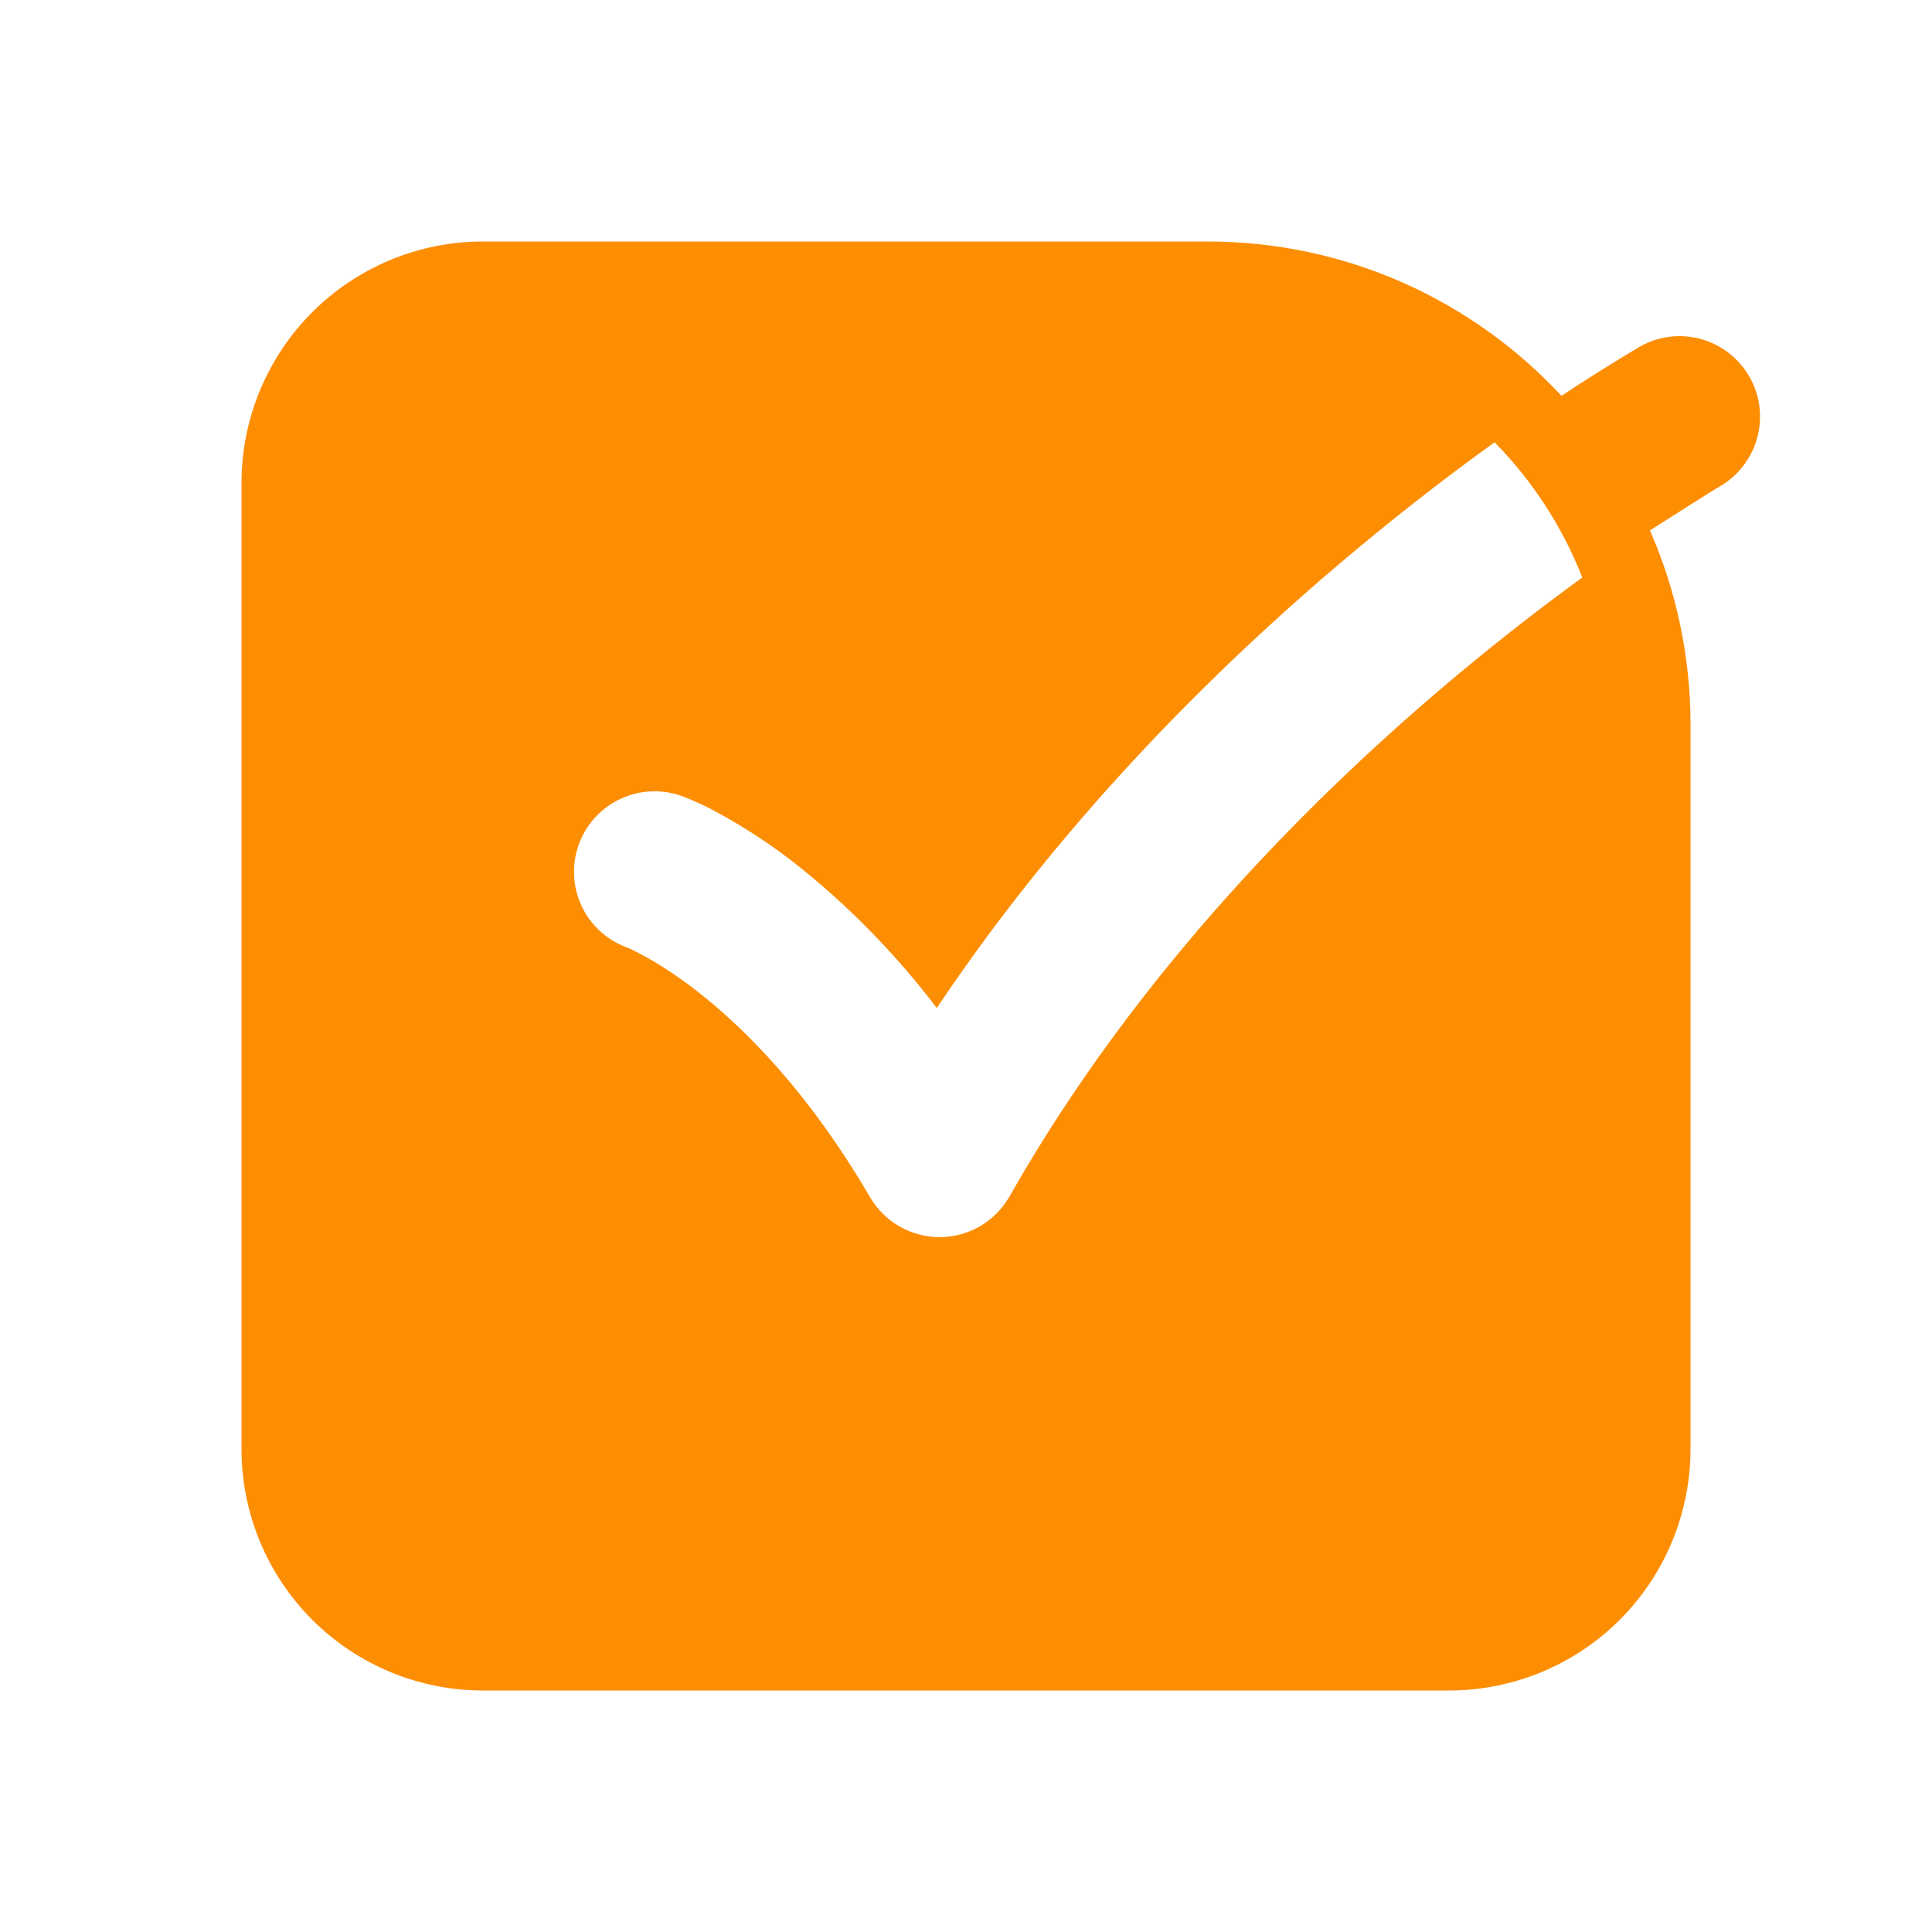 <?xml version="1.0" encoding="UTF-8"?> <svg xmlns="http://www.w3.org/2000/svg" width="48" height="48" viewBox="0 0 48 48" fill="none"><path fill-rule="evenodd" clip-rule="evenodd" d="M6 12C6 10.409 6.632 8.883 7.757 7.757C8.883 6.632 10.409 6 12 6H30C33.474 6 36.602 7.476 38.794 9.834C39.433 9.411 40.082 9.004 40.74 8.612C41.202 8.35 41.748 8.283 42.26 8.424C42.771 8.565 43.205 8.904 43.467 9.365C43.729 9.826 43.797 10.373 43.655 10.884C43.514 11.396 43.175 11.83 42.714 12.092C42.504 12.212 40.962 13.198 40.992 13.178C41.658 14.698 42.001 16.34 42 18V36C42 37.591 41.368 39.117 40.243 40.243C39.117 41.368 37.591 42 36 42H12C10.409 42 8.883 41.368 7.757 40.243C6.632 39.117 6 37.591 6 36V12ZM39.312 14.348C38.819 13.092 38.078 11.95 37.132 10.988C35.975 11.822 34.848 12.696 33.752 13.608C30.468 16.34 26.524 20.188 23.274 25.044C22.264 23.713 21.091 22.513 19.782 21.474C19.175 20.997 18.529 20.572 17.852 20.202C17.562 20.04 17.261 19.9 16.95 19.782C16.452 19.599 15.902 19.622 15.42 19.845C14.939 20.068 14.566 20.473 14.383 20.971C14.2 21.469 14.223 22.019 14.446 22.501C14.669 22.982 15.074 23.355 15.572 23.538C15.622 23.558 16.312 23.842 17.324 24.63C18.48 25.53 20.076 27.108 21.616 29.744C21.793 30.047 22.047 30.299 22.352 30.473C22.658 30.647 23.003 30.738 23.355 30.736C23.706 30.734 24.051 30.639 24.354 30.462C24.657 30.284 24.908 30.029 25.082 29.724C28.25 24.14 32.656 19.724 36.31 16.684C37.285 15.873 38.286 15.094 39.312 14.348Z" fill="#FD8D01"></path></svg> 